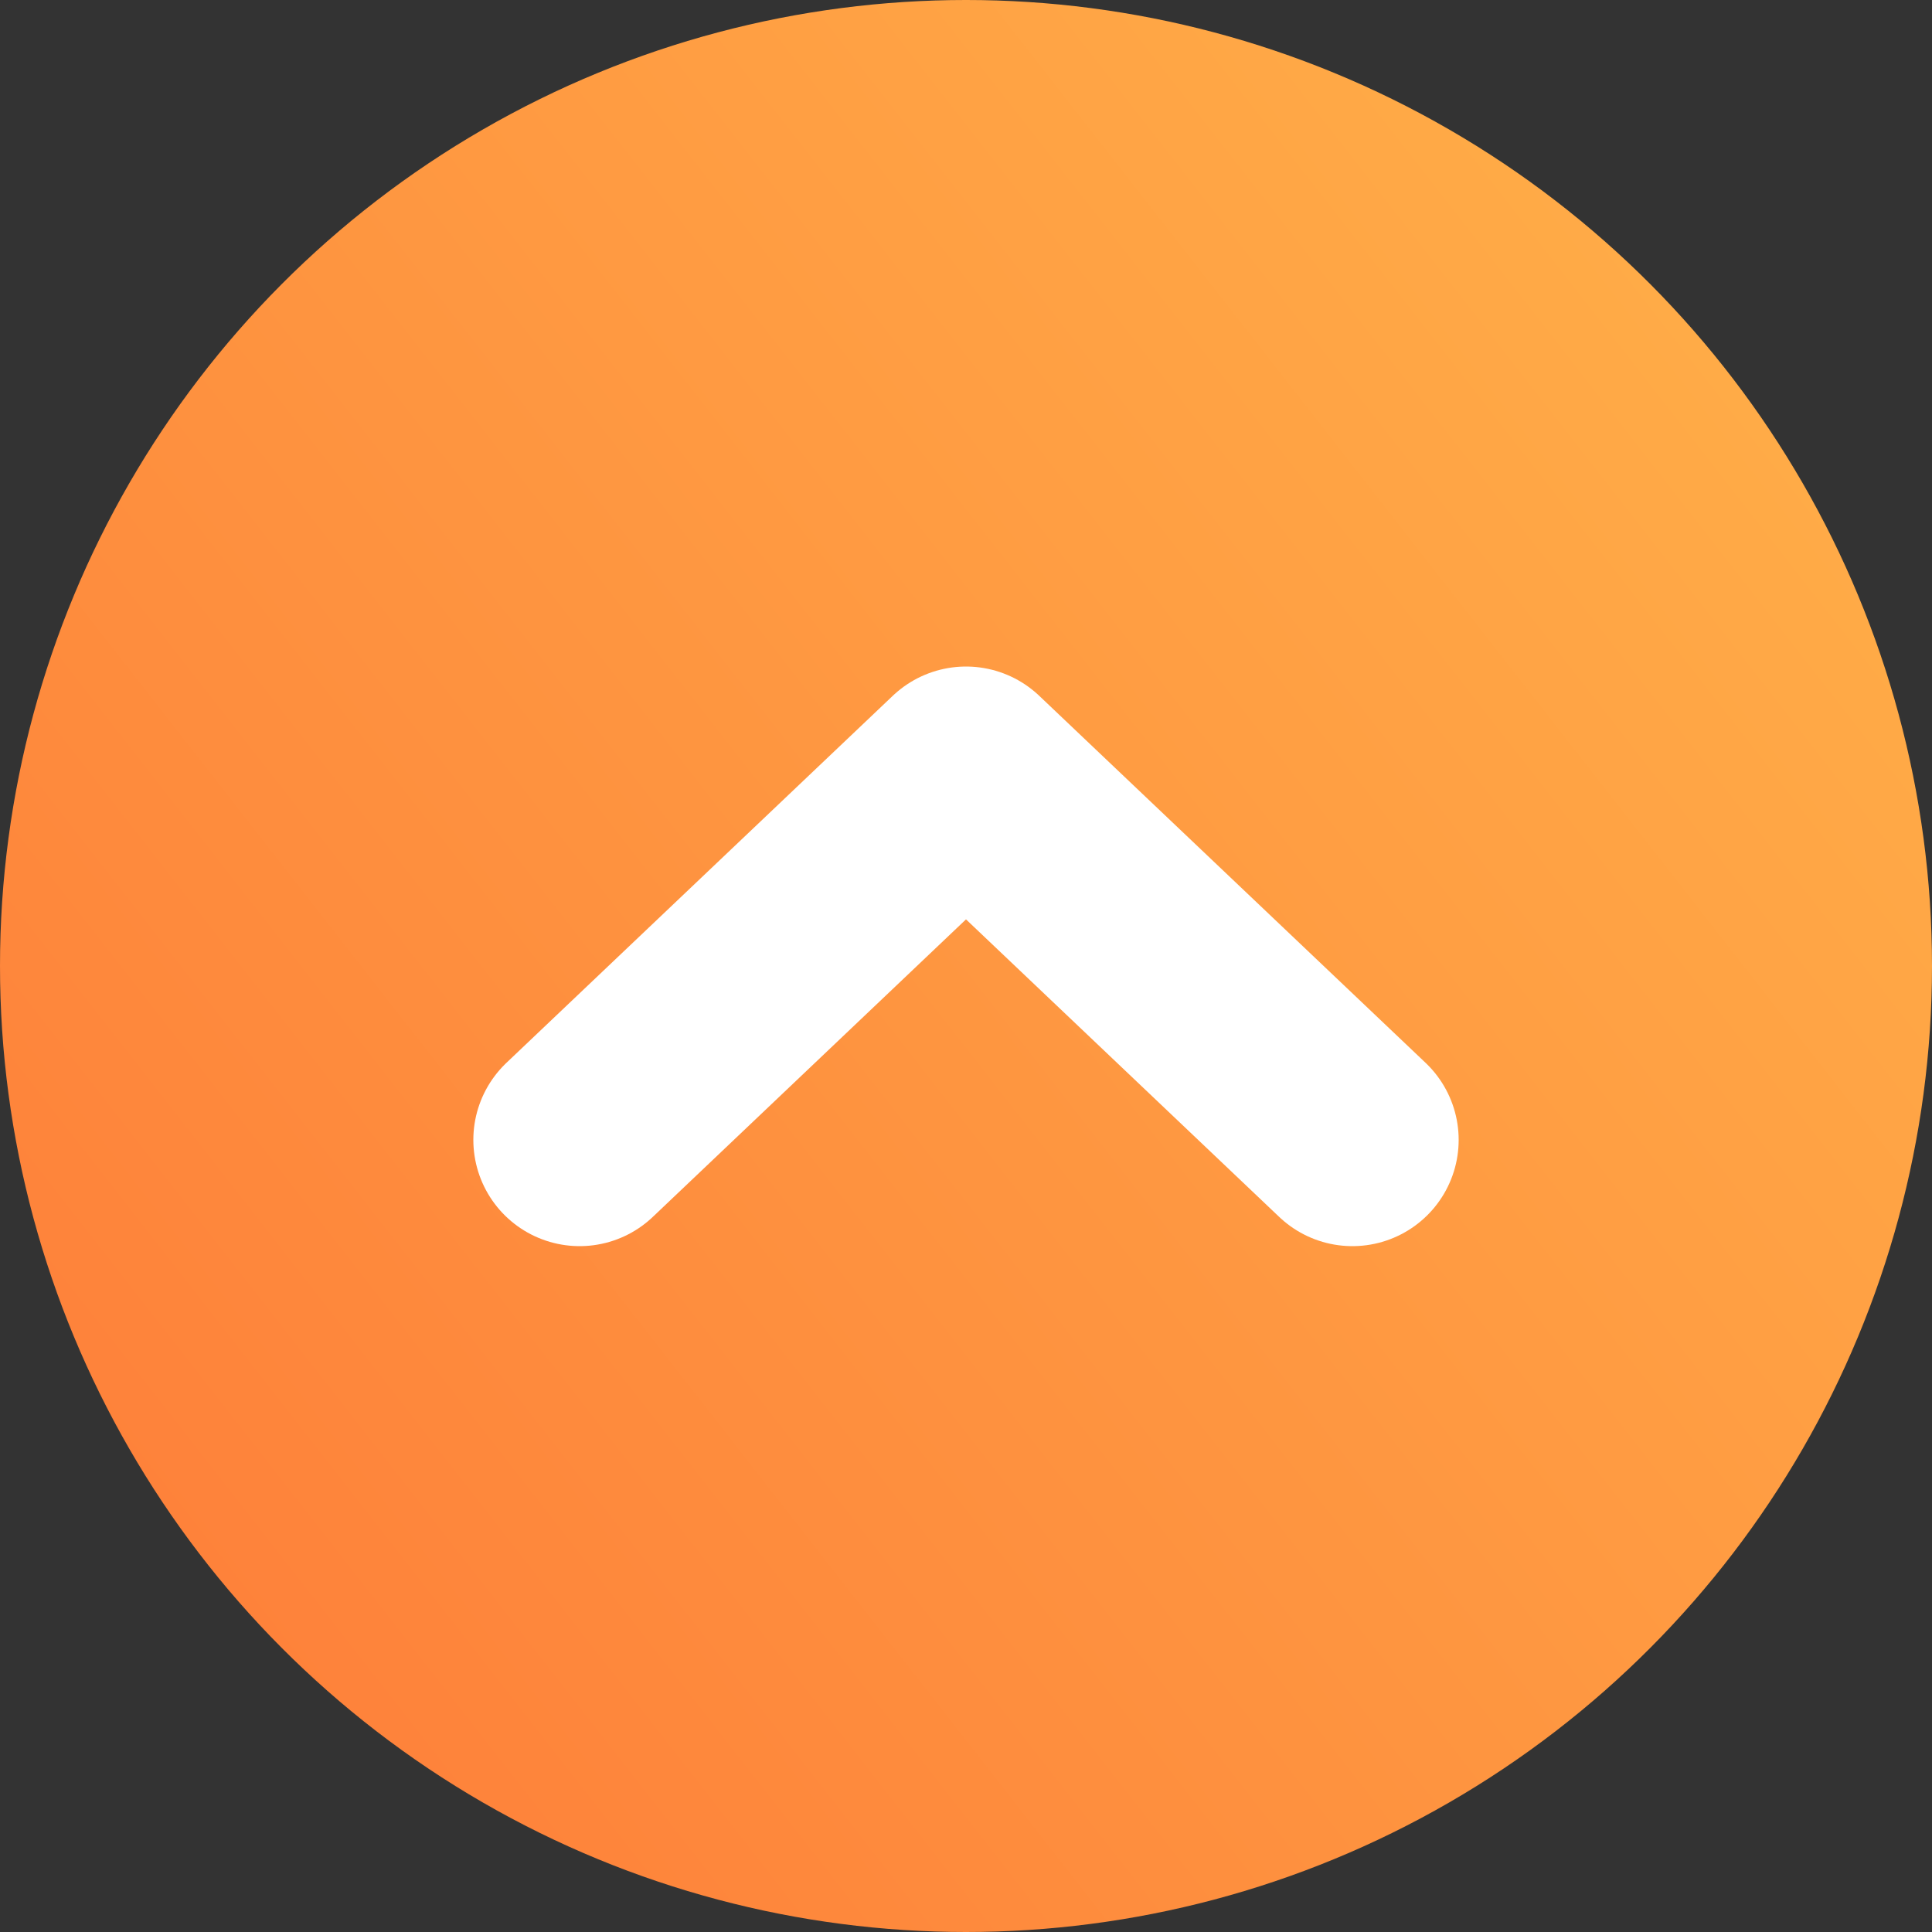 <svg width="50" height="50" viewBox="0 0 50 50" fill="none" xmlns="http://www.w3.org/2000/svg">
<rect x="0" y="0" width="50" height="50" fill="#333333" stroke="none"/>
<circle cx="25" cy="25" r="25" fill="url(#paint0_linear_5_8)"/>
<path d="M15 29.5L25 20L35 29.5" stroke="white" stroke-width="5.5" stroke-linecap="round" stroke-linejoin="round"/>
<defs>
<linearGradient id="paint0_linear_5_8" x1="50" y1="8.333" x2="5.556" y2="43.056" gradientUnits="userSpaceOnUse">
<stop stop-color="#FFAF48"/>
<stop offset="1" stop-color="#FE813A"/>
</linearGradient>
</defs>
</svg>
